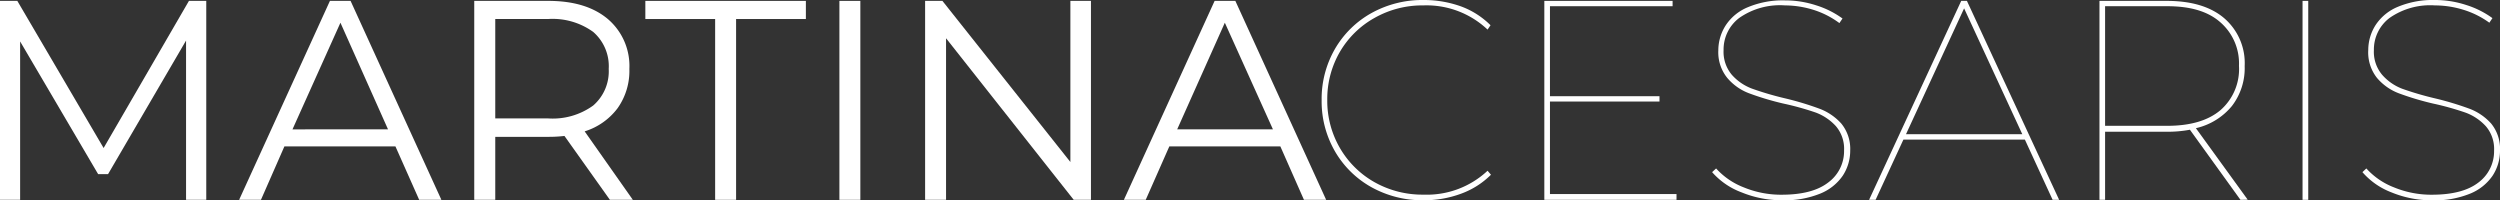 <?xml version="1.0" encoding="UTF-8"?>
<svg xmlns="http://www.w3.org/2000/svg" viewBox="0 0 337.8 27.06">
  <rect x="0" y="0" width="337.8" height="27.06" fill="#333333" stroke="none"/>
  <g id="Livello_2" data-name="Livello 2">
    <g id="Livello_1-2" data-name="Livello 1">
      <path d="M185.32,25.3a13,13,0,0,1-4.94-4.85,13.48,13.48,0,0,1-1.8-6.92,13.5,13.5,0,0,1,1.8-6.92,13,13,0,0,1,4.94-4.85,14.18,14.18,0,0,1,7-1.76,14.85,14.85,0,0,1,5.08.86,11,11,0,0,1,4,2.55L201,4A12,12,0,0,0,192.34.73a13.09,13.09,0,0,0-6.61,1.69A12.4,12.4,0,0,0,181.05,7a12.68,12.68,0,0,0-1.71,6.5,12.68,12.68,0,0,0,1.71,6.5,12.5,12.5,0,0,0,4.68,4.62,13.18,13.18,0,0,0,6.61,1.68A12,12,0,0,0,201,23.07l.46.54a11.09,11.09,0,0,1-4.06,2.57,14.4,14.4,0,0,1-5.06.88A14.18,14.18,0,0,1,185.32,25.3Z" fill="#fff"></path>
      <path d="M226.53,26.22V27H208.67V.12H226V.84H209.43V13h14.8v.72h-14.8V26.22Z" fill="#fff"></path>
      <path d="M235.34,26a9.89,9.89,0,0,1-4-2.74l.54-.5a9.79,9.79,0,0,0,3.72,2.55,13.23,13.23,0,0,0,5.14,1q4.17,0,6.3-1.66a5.25,5.25,0,0,0,2.13-4.32,4.7,4.7,0,0,0-1.11-3.29,7,7,0,0,0-2.74-1.84A38.24,38.24,0,0,0,241,14a38,38,0,0,1-4.68-1.4,7.14,7.14,0,0,1-2.93-2.07,5.49,5.49,0,0,1-1.21-3.73,6.27,6.27,0,0,1,1-3.38,6.56,6.56,0,0,1,3-2.45,12.2,12.2,0,0,1,5-.92,13.54,13.54,0,0,1,4.22.67,12.23,12.23,0,0,1,3.56,1.78l-.42.62A11.78,11.78,0,0,0,245,1.32a13.13,13.13,0,0,0-3.81-.59A9.59,9.59,0,0,0,235,2.43a5.35,5.35,0,0,0-2.11,4.35A4.81,4.81,0,0,0,234,10.1,6.82,6.82,0,0,0,236.8,12a42.06,42.06,0,0,0,4.45,1.3,40.42,40.42,0,0,1,4.63,1.4,7.51,7.51,0,0,1,2.92,2A5.39,5.39,0,0,1,250,20.35a6.13,6.13,0,0,1-1,3.38,6.75,6.75,0,0,1-3.05,2.43,12.76,12.76,0,0,1-5.12.9A14.34,14.34,0,0,1,235.34,26Z" fill="#fff"></path>
      <path d="M273.6,18.86H257.19L253.43,27h-.88L265,.12h.77L278.23,27h-.88Zm-.35-.73-7.86-17-7.85,17Z" fill="#fff"></path>
      <path d="M302.73,27l-6.83-9.47a16,16,0,0,1-3.14.27h-8.32V27h-.76V.12h9.08q5,0,7.74,2.31a8,8,0,0,1,2.8,6.5,8.39,8.39,0,0,1-1.72,5.39,8.84,8.84,0,0,1-4.87,3l7,9.66ZM292.84,17c3.11,0,5.51-.7,7.18-2.11a7.36,7.36,0,0,0,2.51-6A7.36,7.36,0,0,0,300,3C298.35,1.55,296,.84,292.84.84h-8.4V17Z" fill="#fff"></path>
      <path d="M311.12.12h.77V27h-.77Z" fill="#fff"></path>
      <path d="M323.15,26a9.85,9.85,0,0,1-3.94-2.74l.53-.5a9.79,9.79,0,0,0,3.72,2.55,13.23,13.23,0,0,0,5.14,1q4.17,0,6.3-1.66A5.25,5.25,0,0,0,337,20.35a4.7,4.7,0,0,0-1.11-3.29,7,7,0,0,0-2.74-1.84A38.24,38.24,0,0,0,328.79,14a38,38,0,0,1-4.68-1.4,7.21,7.21,0,0,1-2.93-2.07A5.54,5.54,0,0,1,320,6.75a6.27,6.27,0,0,1,1-3.38,6.62,6.62,0,0,1,3-2.45,12.23,12.23,0,0,1,5-.92,13.54,13.54,0,0,1,4.22.67,12.23,12.23,0,0,1,3.56,1.78l-.42.62a11.78,11.78,0,0,0-3.51-1.75A13.13,13.13,0,0,0,329,.73a9.59,9.59,0,0,0-6.13,1.7,5.35,5.35,0,0,0-2.11,4.35,4.81,4.81,0,0,0,1.11,3.32A6.82,6.82,0,0,0,324.61,12a42.06,42.06,0,0,0,4.45,1.3,41.33,41.33,0,0,1,4.64,1.4,7.48,7.48,0,0,1,2.91,2,5.39,5.39,0,0,1,1.19,3.66,6.13,6.13,0,0,1-1,3.38,6.75,6.75,0,0,1-3.05,2.43,12.74,12.74,0,0,1-5.11.9A14.39,14.39,0,0,1,323.15,26Z" fill="#fff"></path>
      <path d="M27.87.12V27H25.14V5.48L14.6,23.53H13.26L2.72,5.6V27H0V.12H2.34L14,20,25.53.12Z" fill="#fff"></path>
      <path d="M53.43,19.78h-15L35.26,27H32.31L44.58.12h2.79L59.64,27h-3Zm-1-2.3L46,3.07,39.52,17.48Z" fill="#fff"></path>
      <path d="M82.41,27l-6.14-8.63a18.53,18.53,0,0,1-2.14.12H66.92V27H64.08V.12h10c3.42,0,6.1.81,8.05,2.45a8.33,8.33,0,0,1,2.91,6.74,8.71,8.71,0,0,1-1.59,5.31A8.82,8.82,0,0,1,79,17.75L85.51,27ZM80.15,14.26a6.11,6.11,0,0,0,2.1-4.95,6.13,6.13,0,0,0-2.1-5,9.38,9.38,0,0,0-6.1-1.74H66.92V16h7.13A9.32,9.32,0,0,0,80.15,14.26Z" fill="#fff"></path>
      <path d="M96.63,2.57H87.2V.12h21.69V2.57H99.46V27H96.63Z" fill="#fff"></path>
      <path d="M113.42.12h2.83V27h-2.83Z" fill="#fff"></path>
      <path d="M147.41.12V27h-2.33L127.83,5.17V27H125V.12h2.34l17.29,21.77V.12Z" fill="#fff"></path>
      <path d="M173,19.78H158L154.81,27h-2.95L164.12.12h2.8L179.19,27h-3Zm-1-2.3L165.5,3.07l-6.44,14.41Z" fill="#fff"></path>
    </g>
  </g>
</svg>
